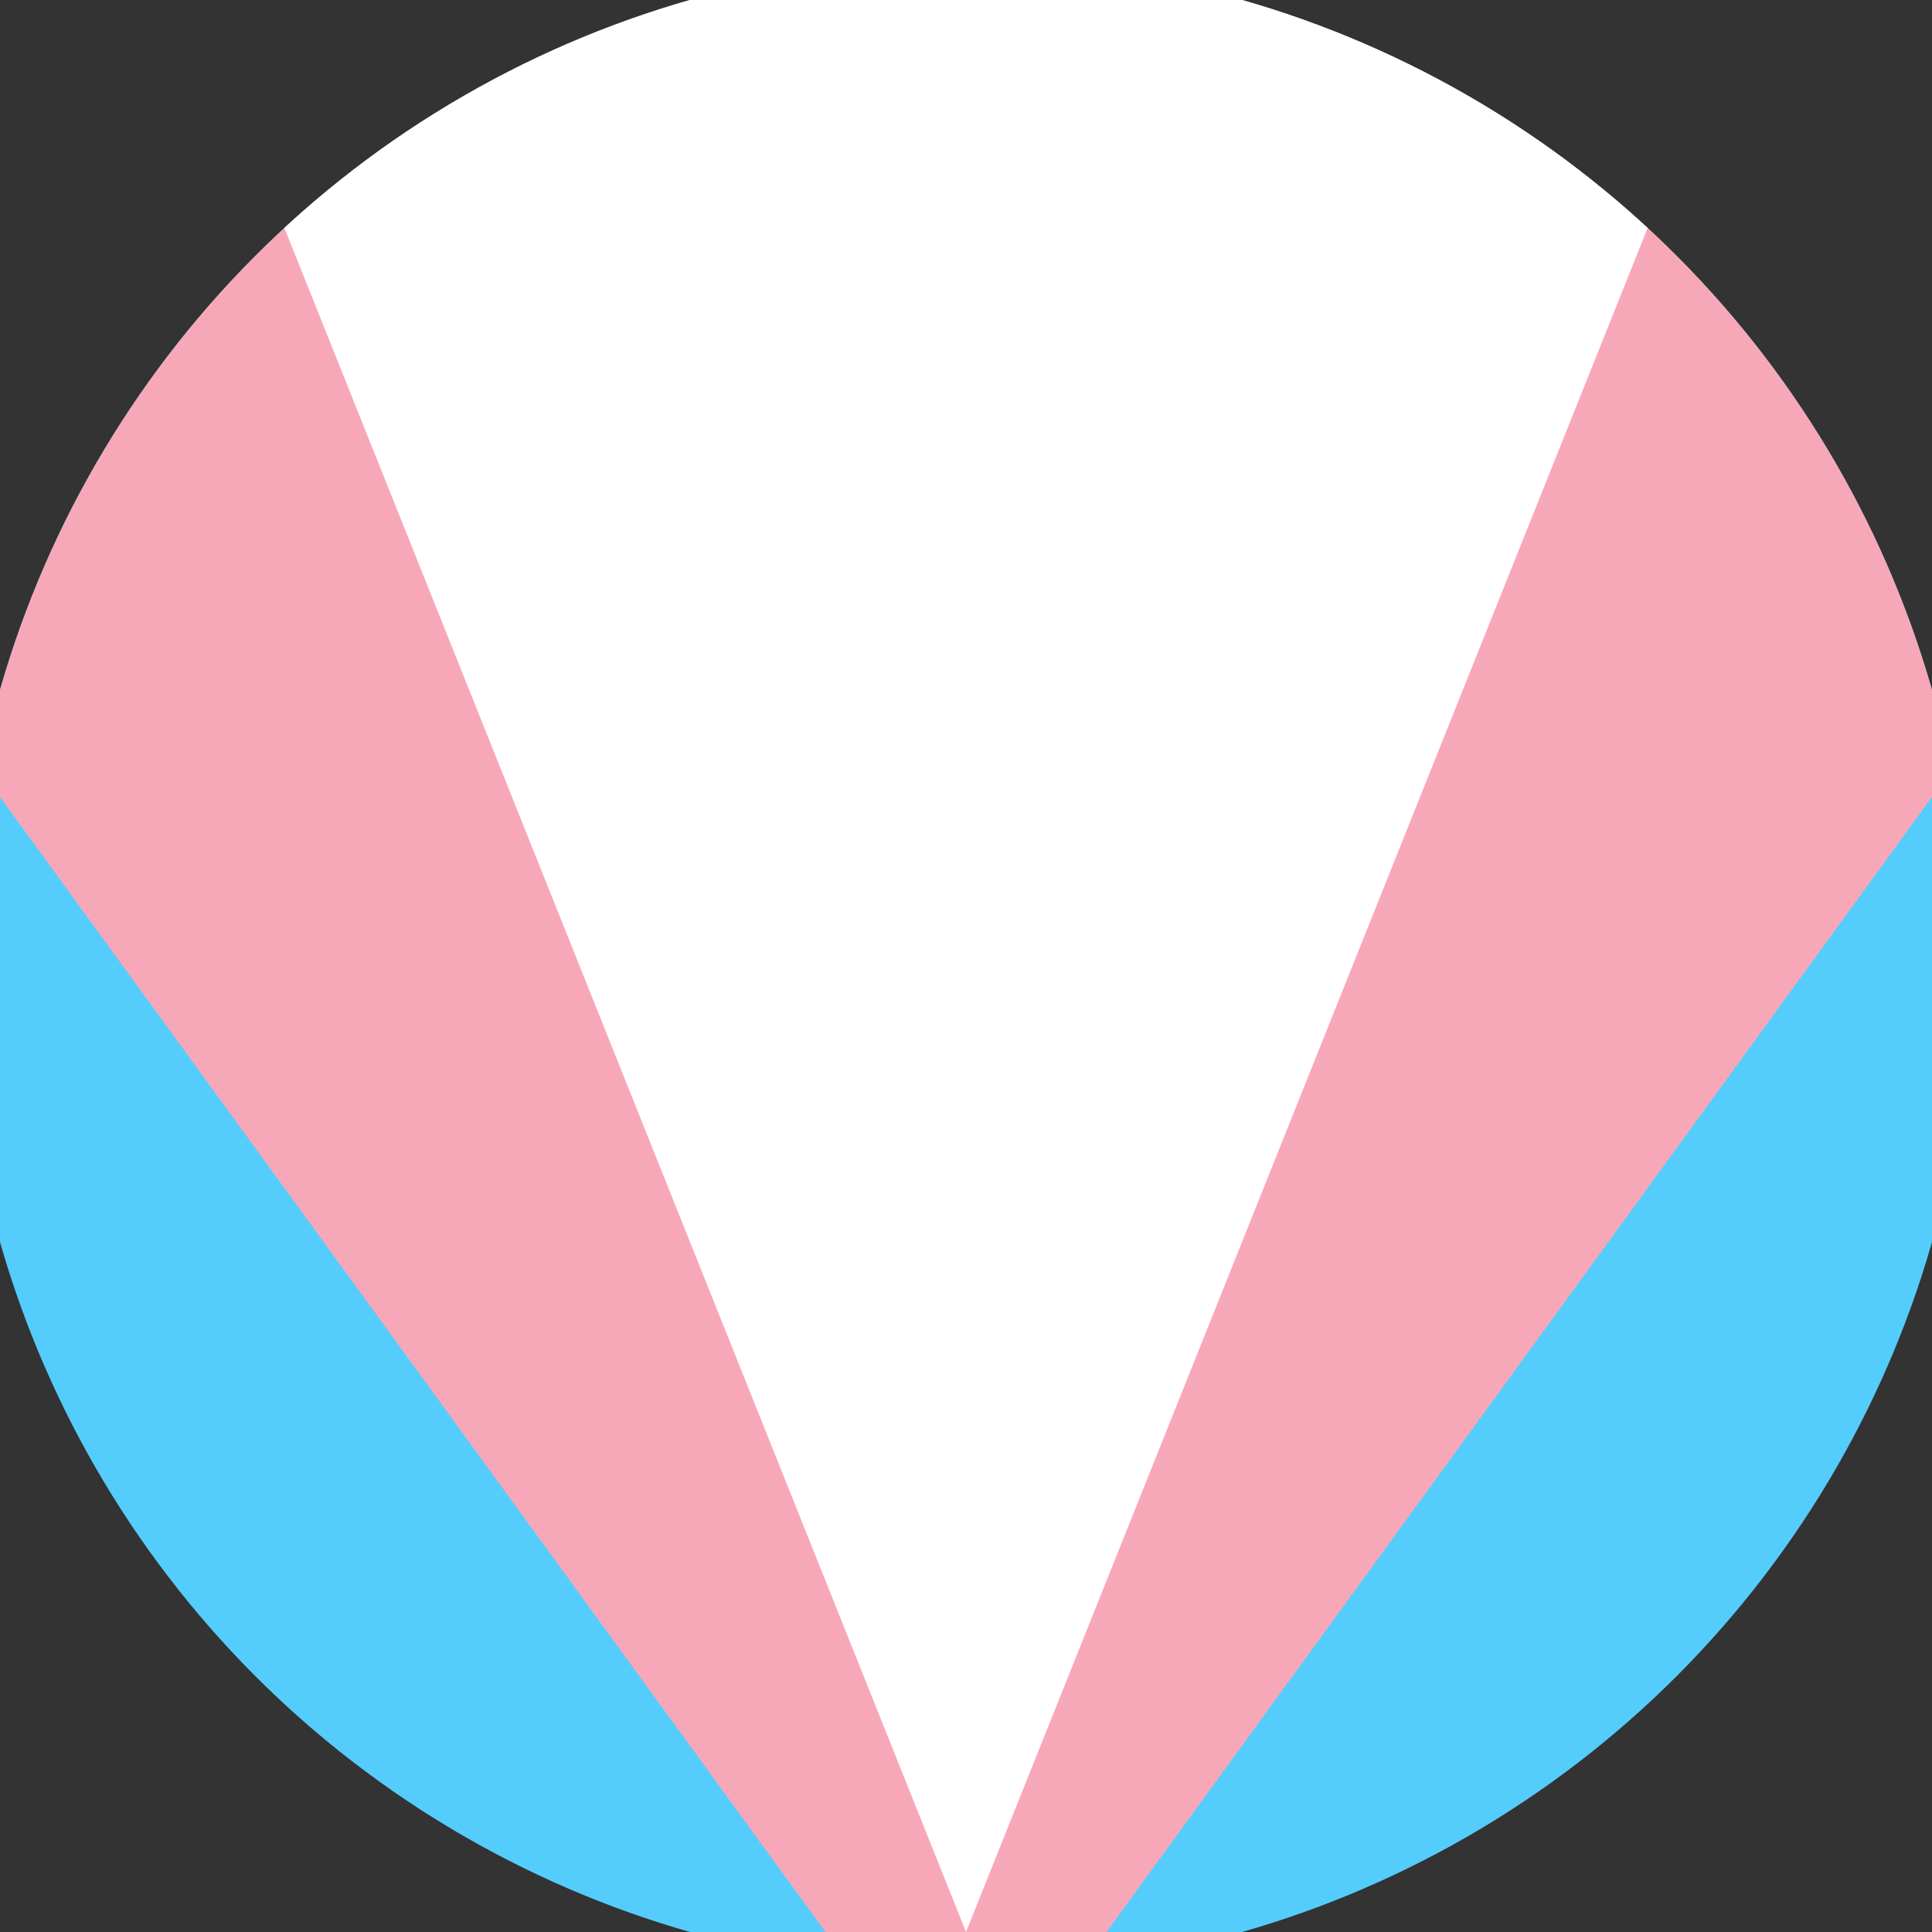<svg xmlns="http://www.w3.org/2000/svg" width="128" height="128" viewBox="0 0 100 100" shape-rendering="geometricPrecision">
                            <rect x="0" y="0" width="100" height="100" fill="#333333" stroke="none"/>
                            <defs>
                                <clipPath id="clip">
                                    <circle cx="50" cy="50" r="52" />
                                    <!--<rect x="0" y="0" width="100" height="100"/>-->
                                </clipPath>
                            </defs>
                            <g transform="rotate(180 50 50)">
                            <rect x="0" y="0" width="100" height="100" fill="#55cdfc" clip-path="url(#clip)"/><path d="M 50 -10 L -30 100 H 130 Z" fill="#f7a8b8" clip-path="url(#clip)"/><path d="M 50 0 L 10 100 H 90 Z" fill="#ffffff" clip-path="url(#clip)"/></g></svg>